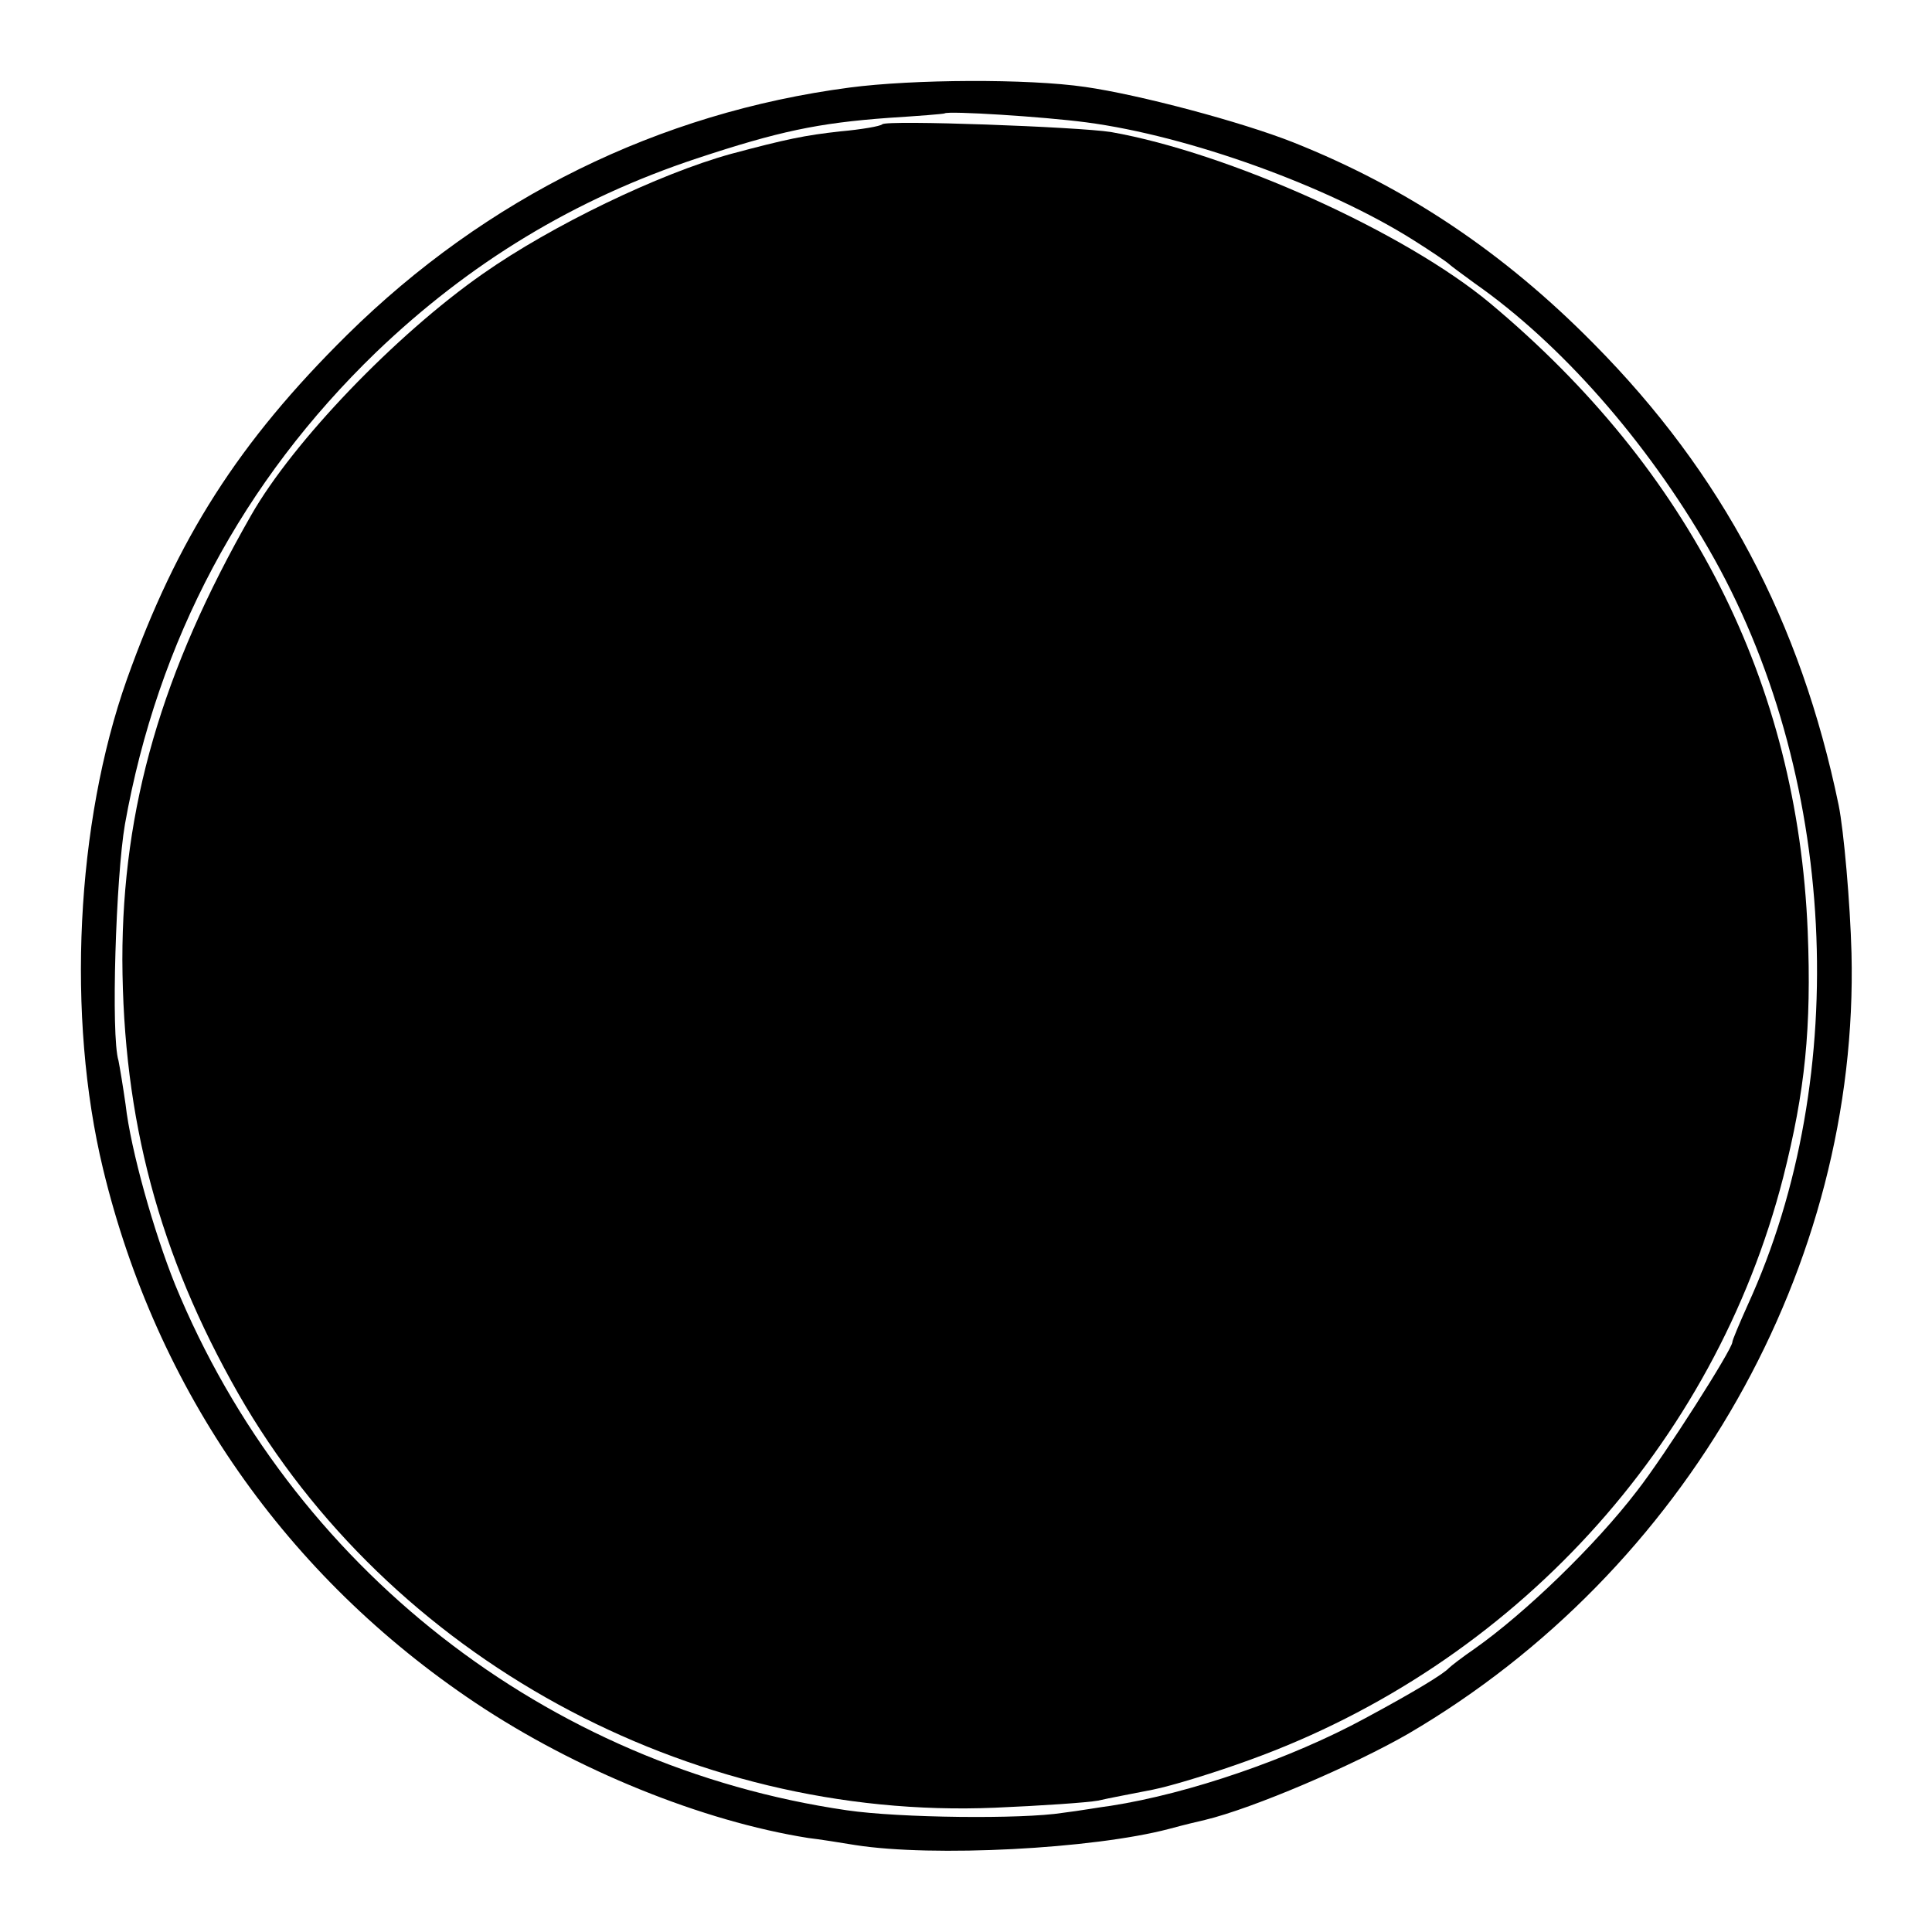<?xml version="1.0" standalone="no"?>
<!DOCTYPE svg PUBLIC "-//W3C//DTD SVG 20010904//EN"
 "http://www.w3.org/TR/2001/REC-SVG-20010904/DTD/svg10.dtd">
<svg version="1.0" xmlns="http://www.w3.org/2000/svg"
 width="300pt" height="300pt" viewBox="0 0 300 300"
 preserveAspectRatio="xMidYMid meet">
<g transform="translate(0,300) scale(0.1,-0.1)"
fill="#000000" stroke="none">
<path d="M1319 2864 c-296 -39 -564 -171 -780 -384 -168 -166 -264 -316 -342
-535 -79 -223 -94 -524 -37 -760 83 -344 285 -633 578 -829 157 -105 353 -184
517 -210 17 -2 49 -7 73 -11 121 -19 369 -6 487 25 22 6 47 12 56 14 75 18
231 85 316 134 432 253 700 726 688 1212 -2 77 -12 191 -20 230 -59 285 -181
515 -380 716 -140 142 -291 243 -467 313 -81 32 -239 74 -323 86 -89 13 -267
12 -366 -1z m368 -54 c159 -21 375 -99 508 -183 27 -17 52 -34 55 -37 3 -3 21
-16 40 -30 133 -93 266 -244 363 -412 200 -346 224 -818 61 -1174 -13 -29 -24
-55 -24 -58 0 -11 -105 -176 -148 -231 -65 -85 -174 -190 -252 -245 -19 -13
-37 -27 -40 -30 -8 -9 -52 -36 -130 -78 -116 -63 -273 -117 -395 -136 -16 -2
-50 -8 -75 -11 -63 -10 -253 -8 -335 4 -467 68 -863 378 -1043 816 -33 82 -69
209 -77 280 -4 28 -9 58 -11 68 -12 38 -4 286 10 367 51 286 183 533 390 733
145 139 308 238 498 301 127 42 188 55 298 63 47 3 86 6 87 7 6 4 152 -5 220
-14z"/>
<path d="M1370 2807 c-3 -3 -32 -8 -65 -11 -55 -6 -84 -12 -170 -35 -112 -31
-278 -111 -385 -186 -136 -95 -295 -261 -360 -375 -139 -243 -200 -454 -200
-690 1 -248 57 -458 180 -674 234 -409 698 -663 1175 -643 71 3 144 8 160 11
17 4 55 11 85 17 30 6 98 27 150 46 410 148 722 488 829 905 34 134 44 232 38
382 -16 387 -183 716 -493 975 -133 111 -407 234 -589 266 -51 8 -348 19 -355
12z"/>
</g>
</svg>
